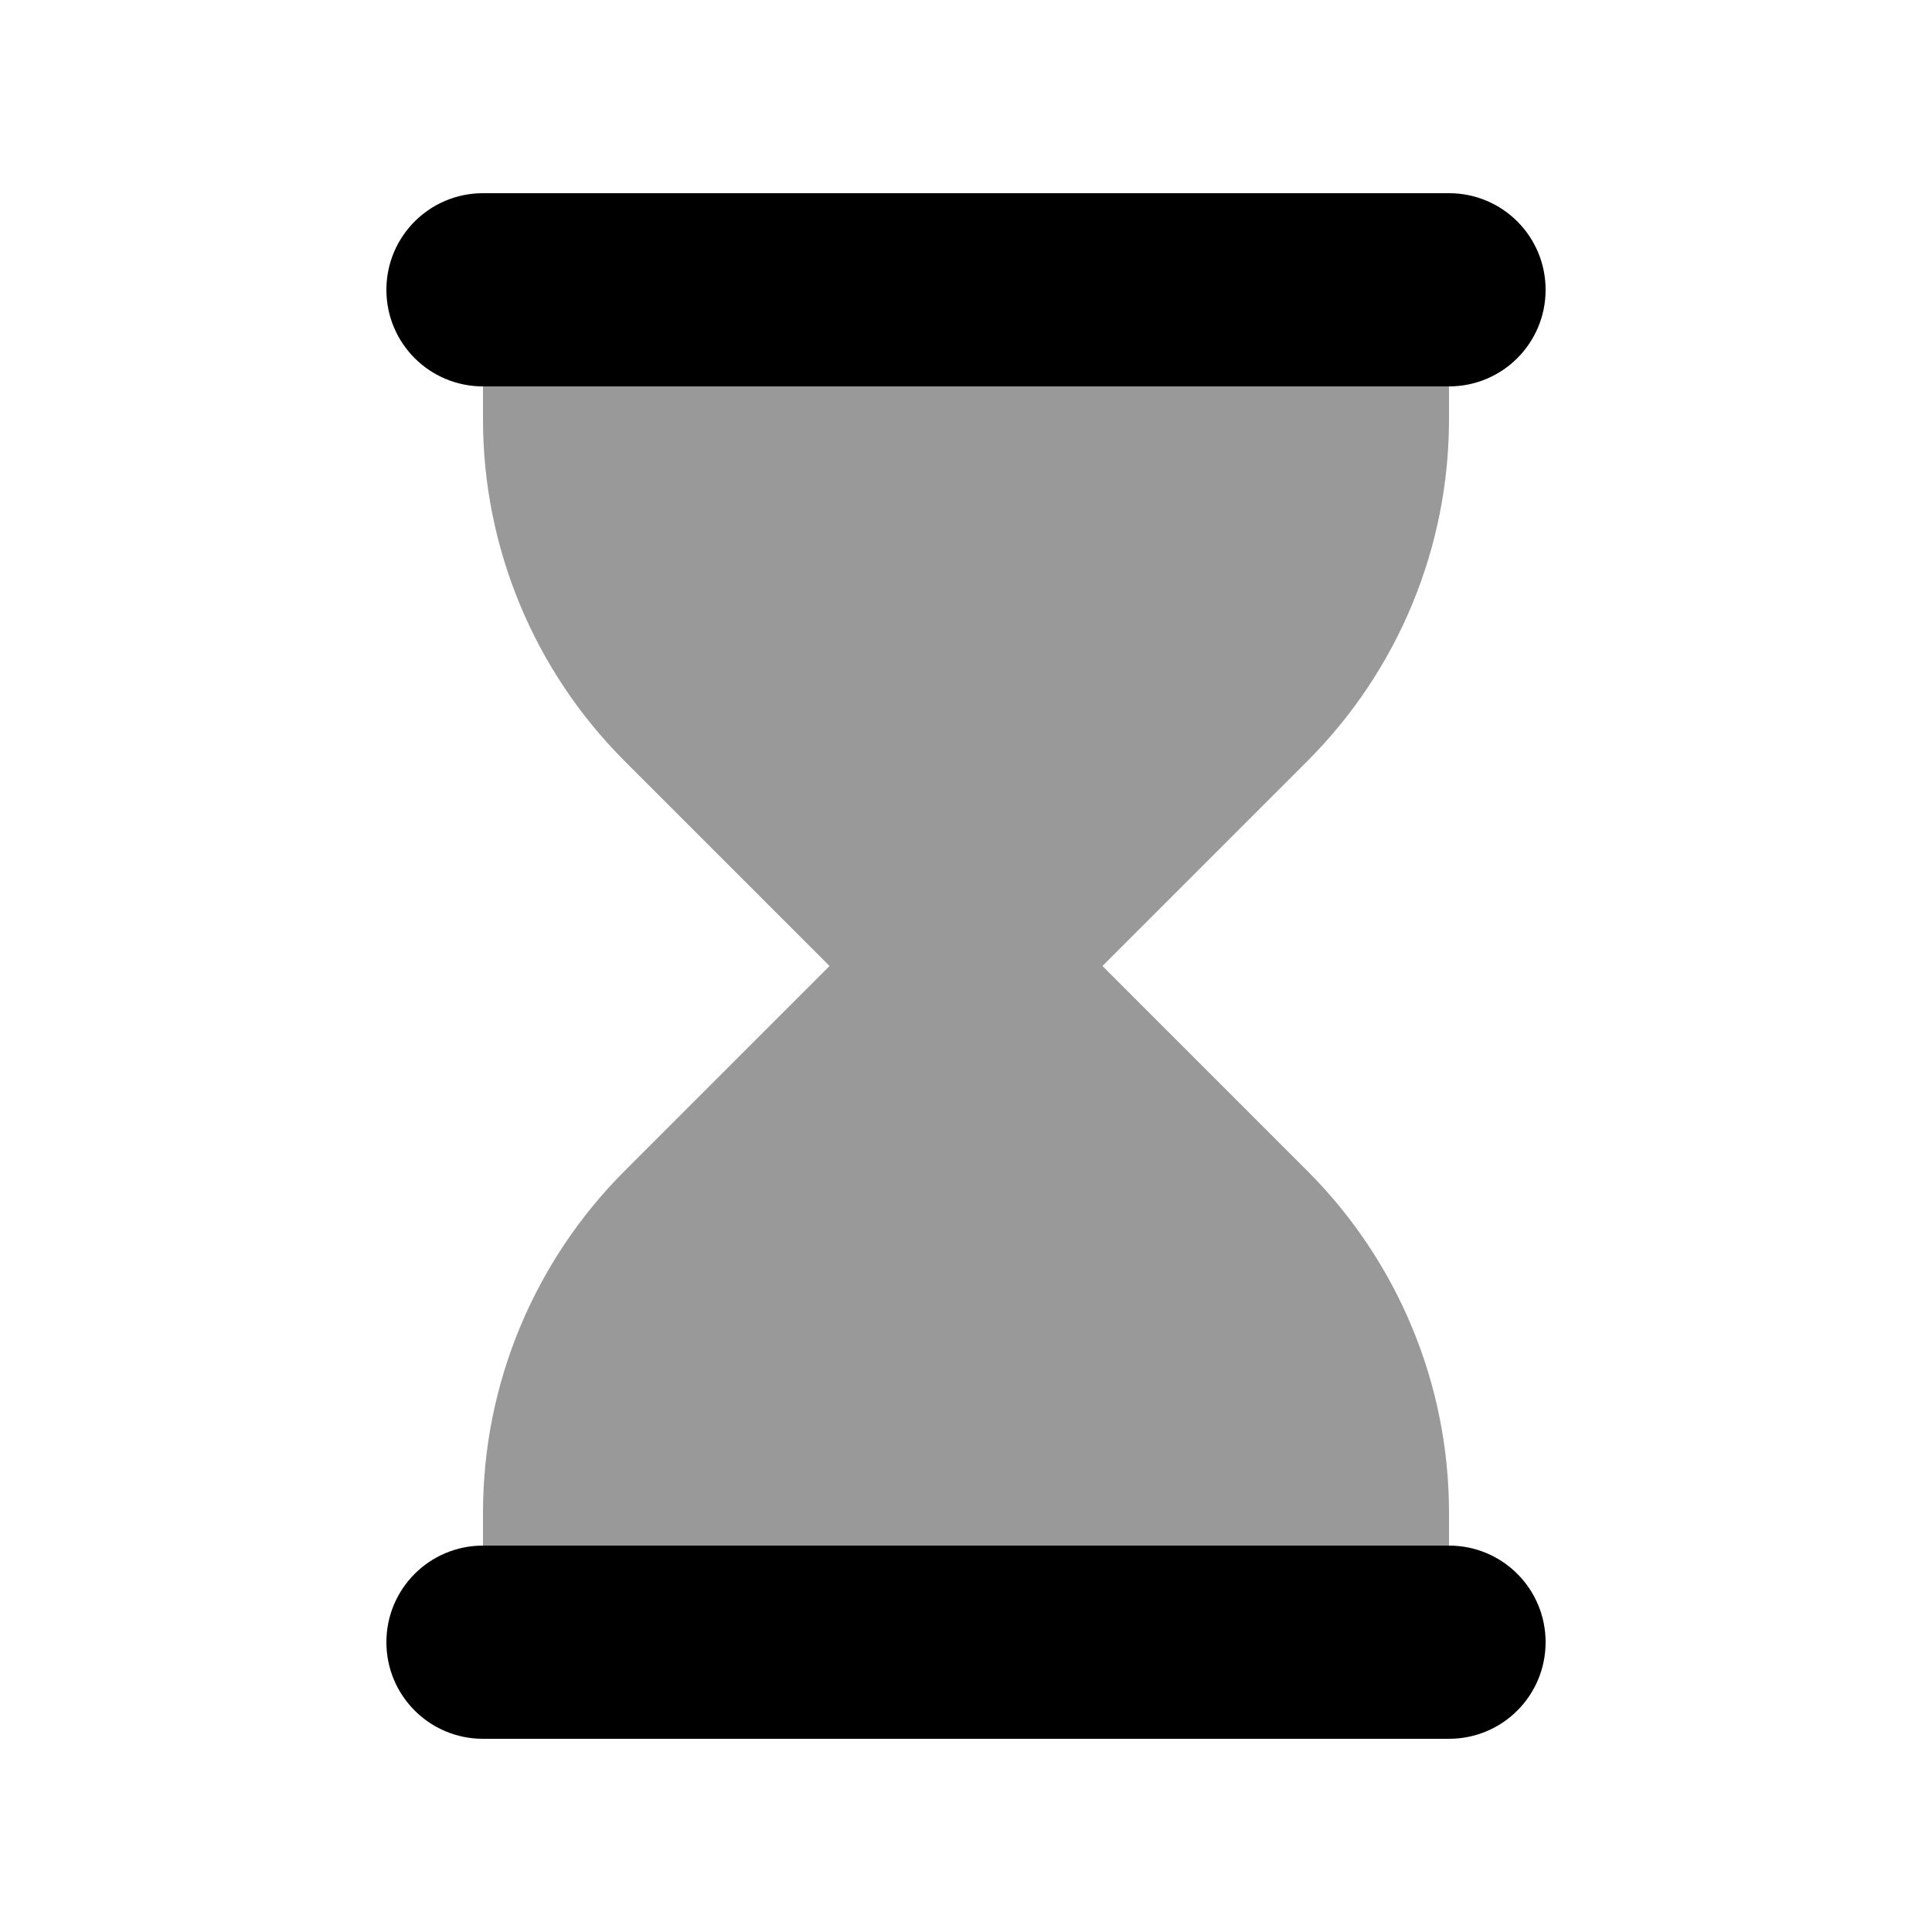 <svg xmlns="http://www.w3.org/2000/svg" viewBox="0 0 640 640"><!--! Font Awesome Pro 7.1.0 by @fontawesome - https://fontawesome.com License - https://fontawesome.com/license (Commercial License) Copyright 2025 Fonticons, Inc. --><path opacity=".4" fill="currentColor" d="M160 128L480 128L480 139C480 181.4 463.1 222.1 433.1 252.1L365.2 320L433.1 387.9C463.1 417.9 480 458.6 480 501L480 512L160 512L160 501C160 458.6 176.9 417.9 206.9 387.9L274.8 320L206.9 252.1C176.9 222.1 160 181.4 160 139L160 128z"/><path fill="currentColor" d="M160 64C142.3 64 128 78.3 128 96C128 113.7 142.3 128 160 128L480 128C497.7 128 512 113.7 512 96C512 78.3 497.7 64 480 64L160 64zM160 512C142.3 512 128 526.3 128 544C128 561.7 142.3 576 160 576L480 576C497.7 576 512 561.7 512 544C512 526.3 497.7 512 480 512L160 512z"/></svg>